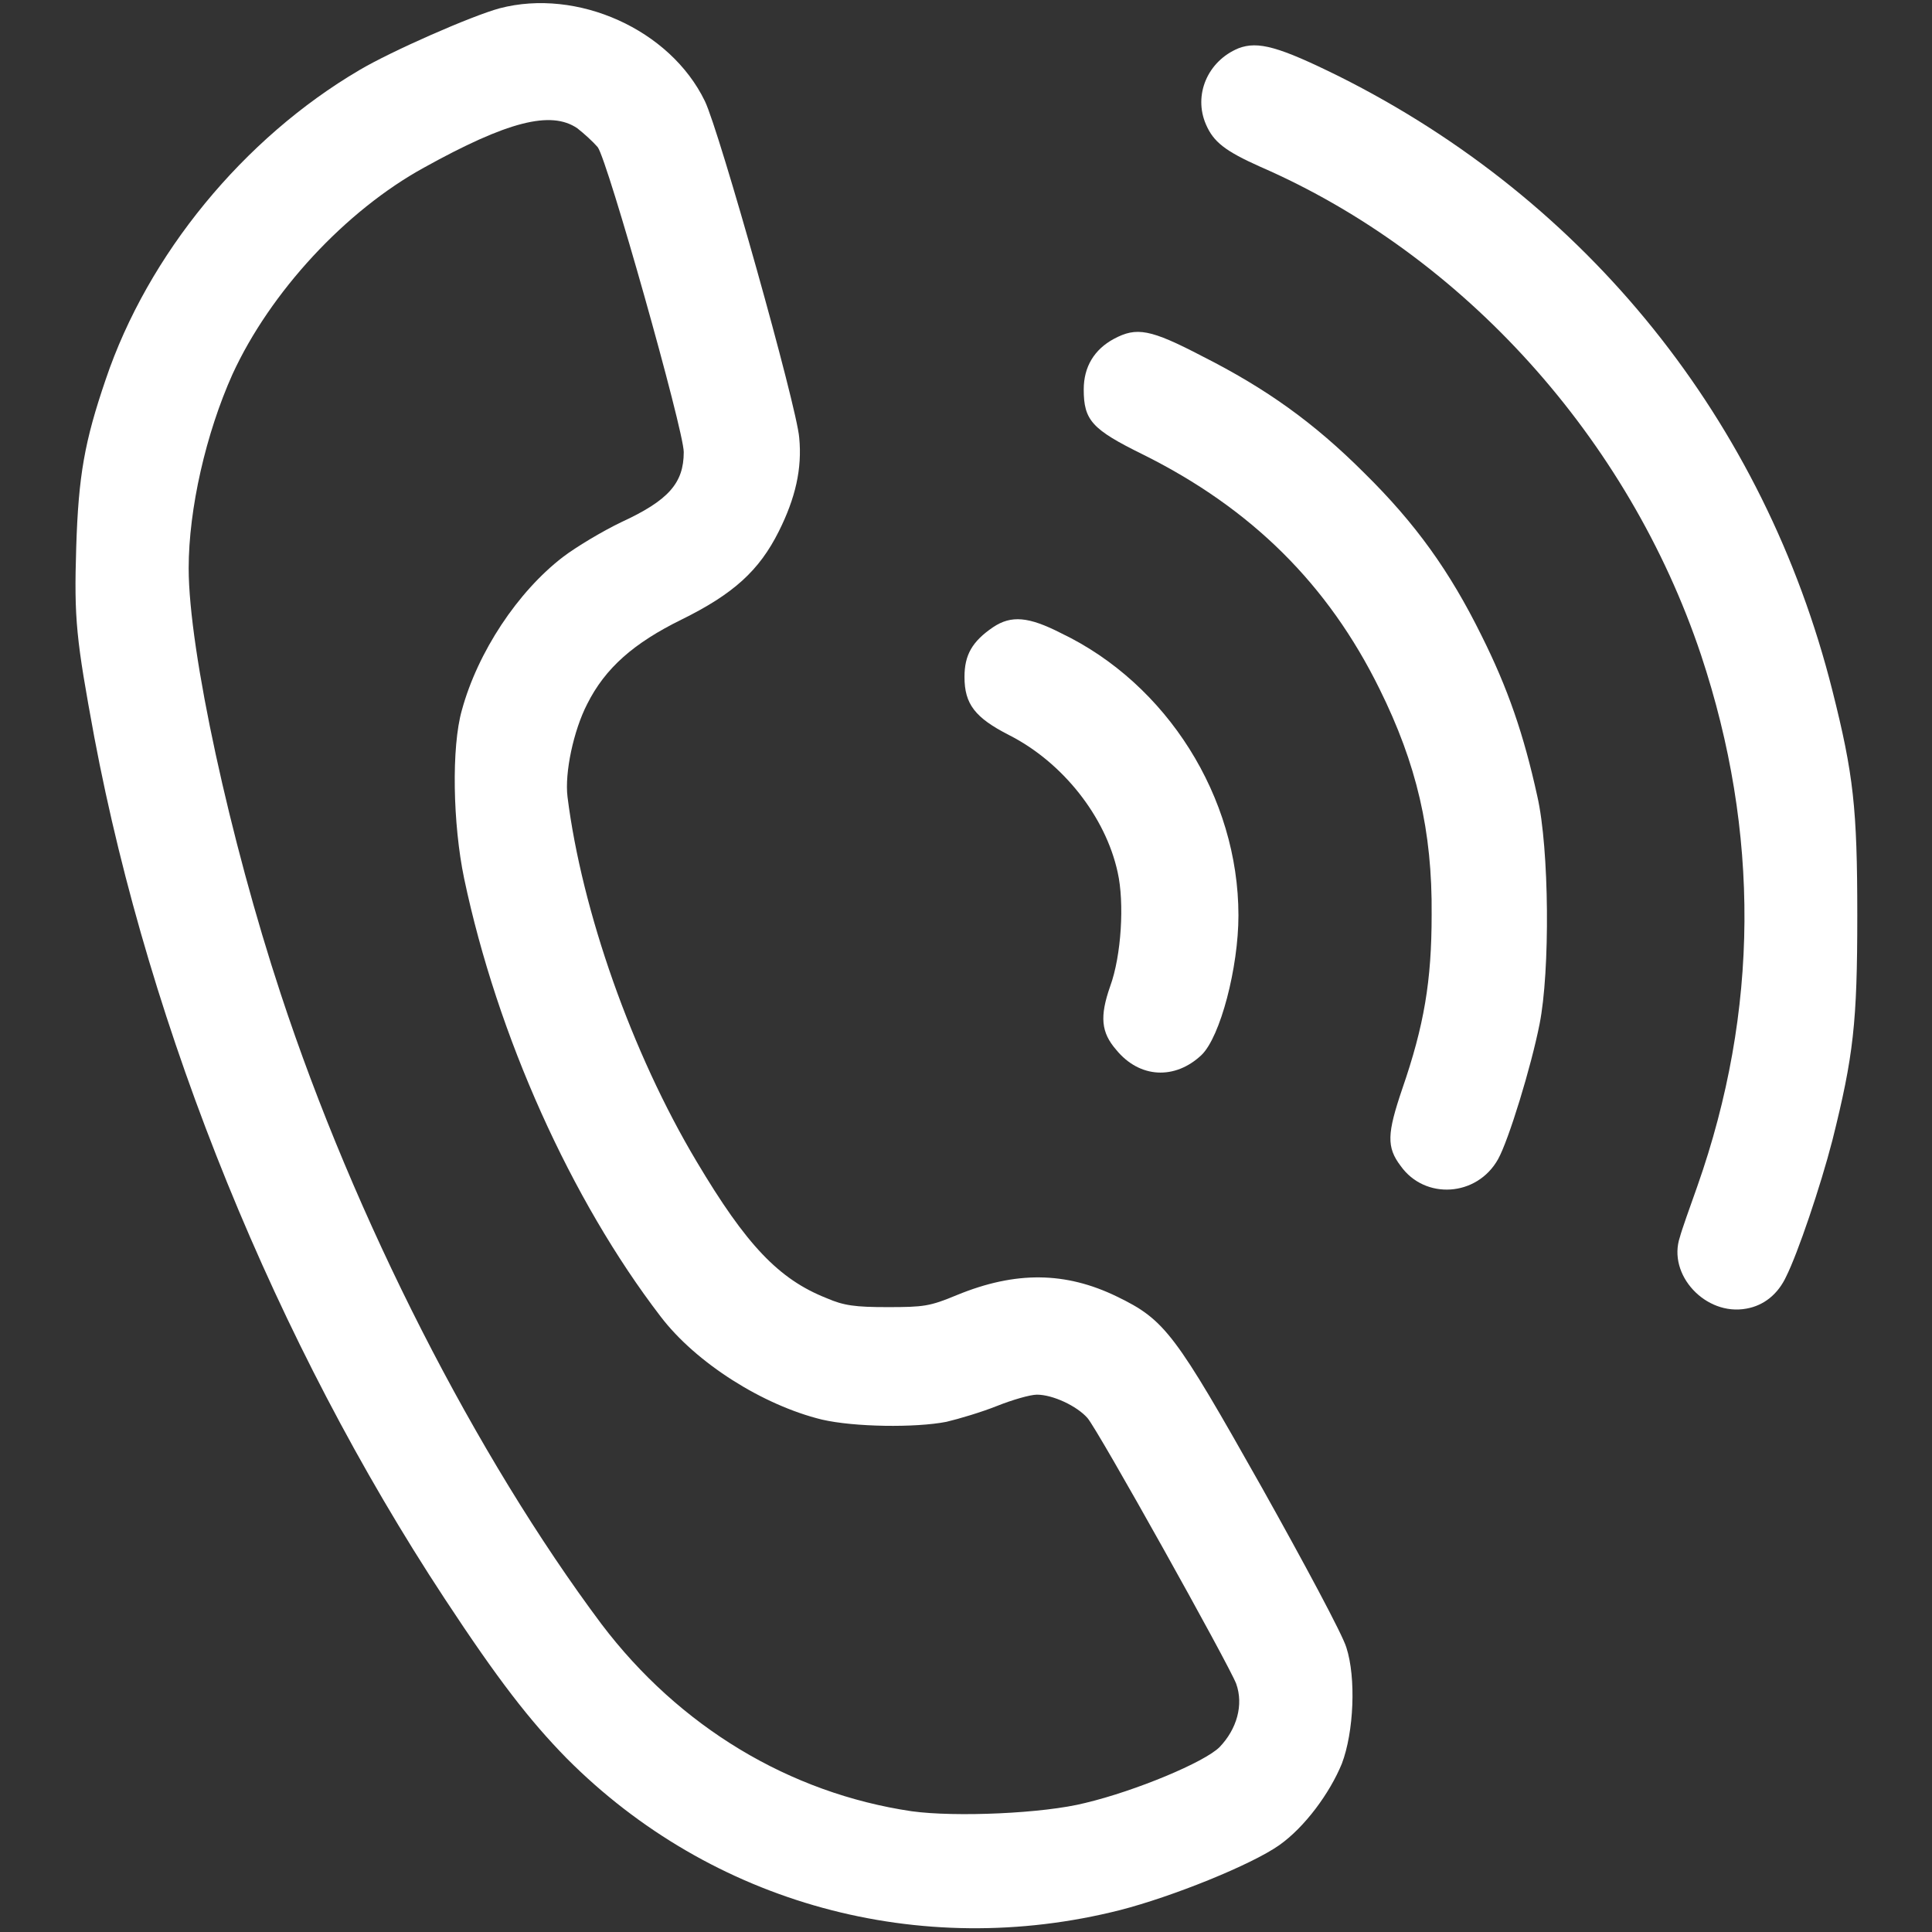 <svg version="1.1" xmlns="http://www.w3.org/2000/svg" xmlns:xlink="http://www.w3.org/1999/xlink" x="0px" y="0px" viewBox="0 0 256 256" enable-background="new 0 0 256 256" xml:space="preserve">
<rect x="0" y="0" width="256" height="256" fill="#333333" stroke="none"/>
<g><g><g><path fill="#fff" d="M66.2,1.1c-3.7,1-14.4,5.7-18.6,8.2c-15.3,9-28,24.4-33.6,41c-2.8,8.2-3.6,12.7-3.9,22.2c-0.3,9.6,0,12.2,2.4,25.2c7.4,39.2,24.1,80.2,46.4,114.1c7.1,10.8,11.3,16.2,16.2,21.2c19.2,19.3,46.8,26.8,73.3,20.1c7-1.8,17.4-6,21.1-8.6c3.4-2.4,6.7-6.9,8.3-10.8c1.6-4.2,1.9-11.4,0.6-15.4c-0.5-1.7-5.6-11.2-11.2-21.2c-11.5-20.4-12.8-22.2-19.2-25.3c-6.8-3.3-13.4-3.4-21.2-0.2c-3.6,1.5-4.4,1.6-9.2,1.6c-4.3,0-5.8-0.2-8.1-1.2c-6.3-2.5-10.6-7-17.2-18.1c-8.6-14.4-15.2-33.2-17.1-48.3c-0.4-3.2,0.8-8.8,2.6-12.3c2.4-4.8,6.2-8.1,12.5-11.2c6.9-3.4,10.3-6.5,12.9-11.7c2.2-4.4,3.1-8.3,2.7-12.4c-0.3-4.1-10.6-40.7-12.5-44.6C88.8,3.9,76.5-1.6,66.2,1.1z M76.5,17c0.9,0.7,2.1,1.8,2.7,2.5c1.3,1.7,11.4,37.5,11.4,40.4c0,4.1-2,6.4-8.3,9.3c-2.5,1.2-6,3.3-7.7,4.6c-6,4.6-11.3,12.6-13.4,20.3c-1.4,4.9-1.2,15.1,0.3,22.3c4.4,20.9,14.2,42.6,26,58c4.7,6.2,13.6,11.8,21.4,13.7c4.3,1,12.4,1.1,16.5,0.3c1.7-0.4,4.7-1.3,6.7-2.1c2-0.8,4.4-1.5,5.3-1.5c2.1,0,5.3,1.5,6.7,3.1c1.4,1.6,18.7,32.6,19.7,35.2c1,2.8,0.1,6-2.2,8.4c-2,2-11.1,5.8-17.8,7.4c-5.5,1.4-17.2,1.9-23,1.1c-16.2-2.4-30.8-11.2-41.1-24.8C63.1,193,47,161.5,37.2,131.7C30.5,111.4,25,86.2,25,75.3c0-7.9,2.3-17.9,5.8-25.7c5-10.9,15-21.7,25.4-27.4C67.2,16.1,73,14.6,76.5,17z"/><path fill="#fff" d="M164.1,6.4c-4.1,1.7-6,6.2-4.3,10.1c1,2.3,2.5,3.5,7.2,5.6c26.9,11.7,48.8,36,58.4,64.7c7.8,23.5,7.7,47.1-0.5,70.4c-1,2.8-2.1,5.9-2.3,6.7c-1.7,5,3.4,10.5,8.8,9.5c2.3-0.4,4.2-1.9,5.3-4.3c1.5-3,4.5-11.8,6.1-18c2.8-11.2,3.3-15.6,3.3-29.8c0-14.2-0.5-18.7-3.3-29.8c-9-35.7-32.4-64.9-65.4-81.4C169.5,6.2,166.7,5.4,164.1,6.4z"/><path fill="#fff" d="M147.6,44.9c-2.6,1.4-4,3.7-4,6.7c0,4.1,1.1,5.3,7.8,8.6c14.5,7.2,24.6,17.3,31.4,31.1c4.9,9.9,7,18.8,6.9,29.9c0,8.8-1,14.7-3.9,23.1c-2,5.9-2.1,7.7-0.2,10.2c3.2,4.5,10.1,4.1,12.9-0.9c1.4-2.5,4.4-12.3,5.5-17.9c1.4-7,1.3-23.2-0.3-30.2c-1.8-8.2-3.9-14.3-7.4-21.3c-4.2-8.5-8.7-14.8-15.5-21.5c-6.7-6.7-13-11.2-21.5-15.5C152.4,43.6,150.6,43.3,147.6,44.9z"/><path fill="#fff" d="M131.6,83.1c-2.8,1.9-3.8,3.7-3.8,6.6c0,3.6,1.4,5.4,5.9,7.7c7.1,3.6,12.8,10.8,14.4,18.2c0.9,4,0.5,11-1,15.1c-1.4,4-1.2,6.1,0.8,8.4c3.1,3.8,7.8,4,11.3,0.7c2.5-2.4,4.9-11.6,4.9-18.5c0-15.7-9.5-30.7-23.5-37.4C136.3,81.7,134,81.5,131.6,83.1z"/></g></g></g>
</svg>